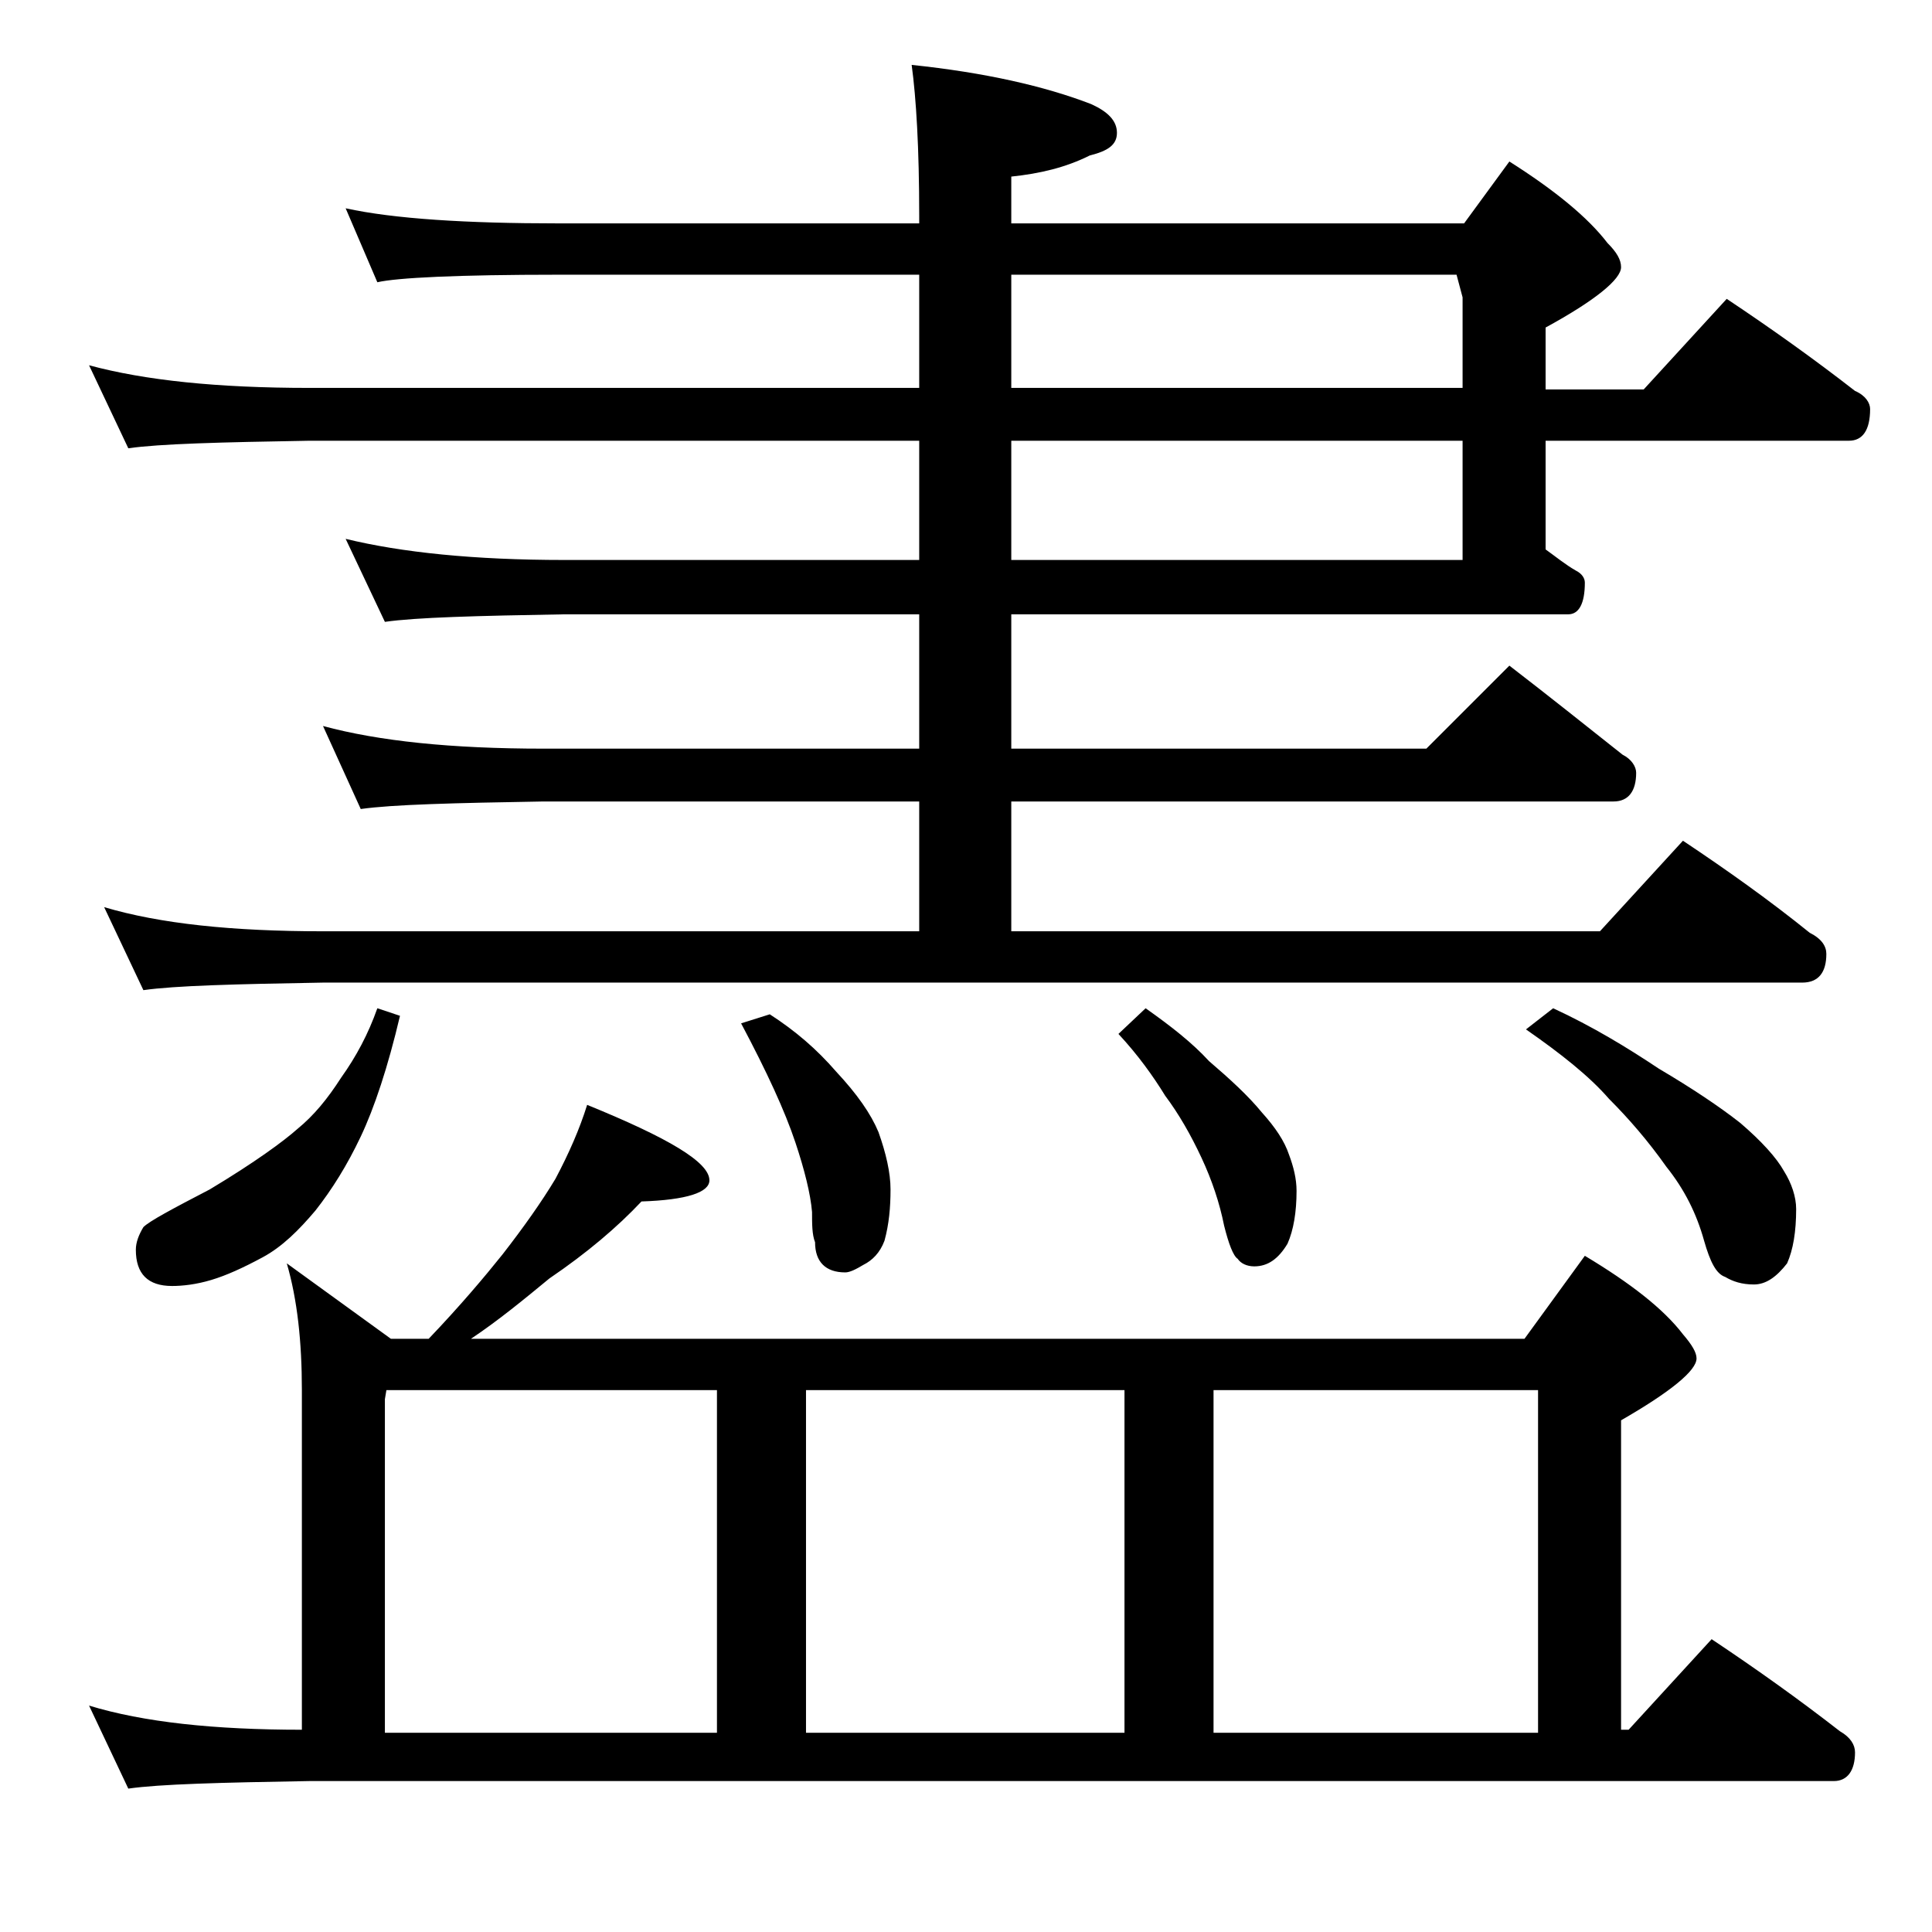 <?xml version="1.0" encoding="utf-8"?>
<!-- Generator: Adobe Illustrator 18.0.0, SVG Export Plug-In . SVG Version: 6.00 Build 0)  -->
<!DOCTYPE svg PUBLIC "-//W3C//DTD SVG 1.1//EN" "http://www.w3.org/Graphics/SVG/1.1/DTD/svg11.dtd">
<svg version="1.1" id="Layer_1" xmlns="http://www.w3.org/2000/svg" xmlns:xlink="http://www.w3.org/1999/xlink" x="0px" y="0px"
	 viewBox="0 0 128 128" enable-background="new 0 0 128 128" xml:space="preserve">
<path d="M22.9,13.8c3.2,0.7,8,1,14.1,1h23.9v-0.5c0-4.5-0.2-7.8-0.5-10c4.8,0.5,8.8,1.4,11.9,2.6C73.4,7.4,74,8,74,8.8
	s-0.6,1.2-1.8,1.5c-1.6,0.8-3.3,1.2-5.2,1.4v3.1h30l3-4.1c3,1.9,5.2,3.7,6.5,5.4c0.6,0.6,0.9,1.1,0.9,1.6c0,0.8-1.7,2.2-5,4v4.1h6.5
	l5.5-6c3,2,5.8,4,8.5,6.1c0.7,0.3,1,0.8,1,1.2c0,1.4-0.5,2.1-1.4,2.1h-20.1v7.2c0.7,0.5,1.3,1,2,1.4c0.4,0.2,0.6,0.5,0.6,0.8
	c0,1.4-0.4,2.1-1.1,2.1H67v8.9h27.5l5.5-5.5c2.6,2,5.1,4,7.5,5.9c0.6,0.3,0.9,0.8,0.9,1.2c0,1.2-0.5,1.9-1.5,1.9H67v8.6h39l5.5-6
	c3,2,5.8,4,8.4,6.1c0.8,0.4,1.1,0.9,1.1,1.4c0,1.2-0.5,1.9-1.6,1.9h-98c-5.8,0.1-9.8,0.2-11.9,0.5l-2.6-5.5
	c3.7,1.1,8.5,1.6,14.5,1.6h39.5v-8.6H36c-5.9,0.1-10,0.2-12.1,0.5l-2.5-5.5c3.7,1,8.5,1.5,14.6,1.5h24.9v-8.9H37.4
	c-5.8,0.1-9.8,0.2-11.9,0.5l-2.6-5.5c3.7,0.9,8.5,1.4,14.5,1.4h23.5v-7.9H20.5c-5.9,0.1-9.9,0.2-12,0.5l-2.6-5.5
	c3.7,1,8.5,1.5,14.6,1.5h40.4v-7.5H37c-6.7,0-10.7,0.2-12,0.5L22.9,13.8z M38.9,73.2c5.4,2.2,8.1,3.8,8.1,5c0,0.8-1.5,1.3-4.5,1.4
	c-1.6,1.7-3.6,3.4-6.1,5.1c-1.7,1.4-3.4,2.8-5.2,4H101l4-5.5c3,1.8,5.2,3.5,6.5,5.2c0.6,0.7,0.9,1.2,0.9,1.6c0,0.8-1.7,2.2-5,4.1
	v20.5h0.5l5.5-6c3,2,5.8,4,8.5,6.1c0.7,0.4,1,0.9,1,1.4c0,1.2-0.5,1.9-1.4,1.9h-101c-5.9,0.1-9.9,0.2-12,0.5l-2.6-5.5
	c3.6,1.1,8.3,1.6,14.1,1.6V92.1c0-3.2-0.3-6-1-8.4l6.9,5h2.5c2.1-2.2,3.7-4.1,4.9-5.6c1.4-1.8,2.6-3.5,3.5-5
	C37.7,76.4,38.4,74.8,38.9,73.2z M25,66.8l1.5,0.5c-0.8,3.4-1.7,6.1-2.6,8c-0.9,1.9-1.9,3.5-3,4.9c-1.1,1.3-2.2,2.4-3.5,3.1
	S15,84.5,14,84.8s-1.9,0.4-2.6,0.4c-1.6,0-2.4-0.8-2.4-2.4c0-0.5,0.2-1,0.5-1.5c0.4-0.4,1.9-1.2,4.4-2.5c3-1.8,4.9-3.2,5.8-4
	c1.1-0.9,2-2,2.9-3.4C23.6,70,24.4,68.5,25,66.8z M25.5,114.8h22V92.1H25.6l-0.1,0.6V114.8z M51,67.2c1.7,1.1,3.1,2.3,4.4,3.8
	c1.4,1.5,2.3,2.8,2.8,4c0.5,1.4,0.8,2.7,0.8,3.8c0,1.2-0.1,2.3-0.4,3.4c-0.3,0.8-0.8,1.3-1.4,1.6c-0.5,0.3-0.9,0.5-1.2,0.5
	c-1.3,0-2-0.7-2-2c-0.2-0.5-0.2-1.2-0.2-2c-0.1-1.2-0.5-2.8-1.1-4.6c-0.7-2.1-1.9-4.7-3.6-7.9L51,67.2z M53.4,114.8h21.1V92.1H53.4
	V114.8z M67,18.2v7.5h29.9v-6l-0.4-1.5H67z M67,29.2v7.9h29.9v-7.9H67z M75.9,66.8c1.7,1.2,3.1,2.3,4.2,3.5c1.4,1.2,2.6,2.3,3.5,3.4
	c0.9,1,1.5,1.9,1.8,2.8c0.3,0.8,0.5,1.6,0.5,2.4c0,1.4-0.2,2.6-0.6,3.5c-0.6,1-1.3,1.5-2.2,1.5c-0.5,0-0.9-0.2-1.1-0.5
	c-0.3-0.2-0.6-1-0.9-2.2c-0.3-1.5-0.8-3-1.5-4.5c-0.7-1.5-1.5-2.9-2.4-4.1c-0.8-1.3-1.8-2.7-3.1-4.1L75.9,66.8z M80.4,114.8h21.5
	V92.1H80.4V114.8z M102.9,66.8c2.6,1.2,4.9,2.6,7,4c2.2,1.3,4,2.5,5.4,3.6c1.4,1.2,2.4,2.3,2.9,3.2c0.5,0.8,0.8,1.7,0.8,2.5
	c0,1.5-0.2,2.7-0.6,3.6c-0.7,0.9-1.4,1.4-2.2,1.4c-0.8,0-1.4-0.2-1.9-0.5c-0.6-0.2-1-1-1.4-2.4c-0.5-1.8-1.3-3.4-2.5-4.9
	c-1.2-1.7-2.5-3.2-3.8-4.5c-1.3-1.5-3.2-3-5.5-4.6L102.9,66.8z"/>
</svg>
